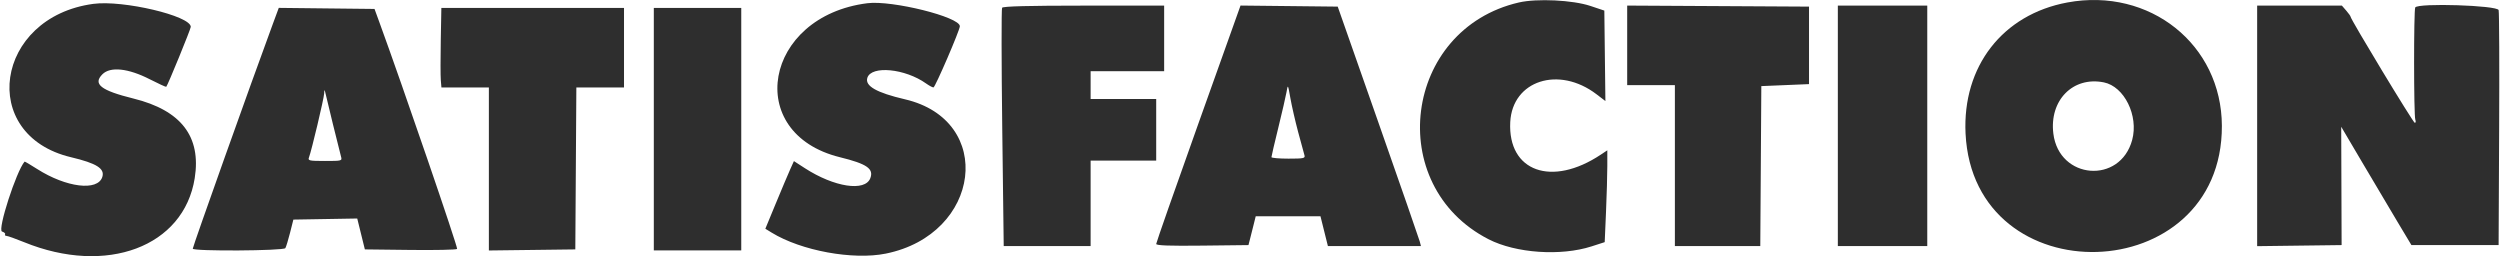 <?xml version="1.0" encoding="UTF-8"?> <svg xmlns="http://www.w3.org/2000/svg" width="1258" height="129" viewBox="0 0 1258 129" fill="none"> <path fill-rule="evenodd" clip-rule="evenodd" d="M749.056 120.397C696.18 93.287 706.24 14.651 764.299 1.244C773.373 -0.851 791.426 0.024 800.299 2.99L807.299 5.329L807.568 28.087L807.837 50.844L803.381 47.444C784.405 32.959 761.011 40.506 759.953 61.453C758.697 86.319 780.843 94.257 805.549 77.798L808.799 75.633V83.572C808.799 87.938 808.504 98.336 808.143 106.678L807.486 121.845L800.893 123.974C785.382 128.981 762.754 127.42 749.056 120.397ZM989.07 67.225C987.42 33.419 1007.71 7.285 1040.3 1.244C1081.77 -6.446 1117.92 22.414 1118.05 63.328C1118.32 145.396 993.08 149.18 989.07 67.225ZM504.329 64.403C503.922 31.719 503.888 4.494 504.253 3.903C504.709 3.166 517.607 2.829 545.358 2.829H585.799V19.328V35.828H567.299H548.799V42.828V49.828H565.299H581.799V65.329V80.829H565.299H548.799V102.329V123.829H526.934H505.07L504.329 64.403ZM581.799 122.751C581.799 122.138 591.346 94.897 603.015 62.216L624.232 2.795L648.687 3.062L673.143 3.329L693.504 61.328C704.703 93.229 714.124 120.341 714.441 121.579L715.016 123.829H691.608H668.2L666.332 116.329L664.464 108.829H648.17H631.876L630.821 113.079C630.24 115.416 629.419 118.679 628.995 120.329L628.225 123.329L605.012 123.597C588.452 123.789 581.799 123.546 581.799 122.751ZM818.799 42.828V22.819V2.809L864.549 3.069L910.299 3.329V22.828V42.328L898.299 42.828L886.299 43.328L886.038 83.579L885.776 123.829H864.288H842.799V83.329V42.828H830.799H818.799ZM924.799 123.829V63.328V2.829H947.3H969.8V63.328V123.829H947.3H924.799ZM1135.8 123.869V63.349V2.829H1157.12H1178.44L1180.62 5.337C1181.82 6.716 1182.8 8.086 1182.8 8.381C1182.8 9.688 1214.34 61.828 1215.13 61.828C1215.61 61.828 1215.73 61.085 1215.38 60.175C1214.59 58.13 1214.57 5.012 1215.35 3.745C1216.79 1.411 1256.72 2.681 1257.31 5.079C1257.61 6.317 1257.73 33.429 1257.57 65.329L1257.3 123.329H1235.36H1213.43L1206.24 111.329C1202.29 104.729 1194.34 91.332 1188.58 81.558L1178.1 63.788L1178.2 93.558L1178.3 123.329L1157.05 123.599L1135.8 123.869ZM1072.91 70.428C1076.21 58.231 1068.96 43.511 1058.63 41.445C1043.09 38.338 1031.15 50.488 1033.25 67.269C1036.13 90.37 1066.85 92.817 1072.91 70.428ZM656.394 78.079C656.097 77.116 654.659 71.829 653.198 66.329C651.738 60.828 649.987 53.179 649.308 49.328C648.076 42.336 648.074 42.333 647.374 46.328C646.989 48.529 645.123 56.629 643.227 64.329C641.331 72.029 639.785 78.667 639.79 79.079C639.795 79.491 643.654 79.829 648.366 79.829C656.065 79.829 656.879 79.651 656.394 78.079Z" fill="#2E2E2E"></path> <path fill-rule="evenodd" clip-rule="evenodd" d="M35.72 79.109C-11.261 67.951 -2.609 8.617 46.972 1.945C61.884 -0.061 96 7.991 96 13.517C96 14.594 84.402 42.931 83.656 43.678C83.495 43.839 79.764 42.132 75.366 39.885C64.513 34.34 55.521 33.388 51.546 37.363C46.609 42.301 50.721 45.52 67.161 49.588C91.157 55.525 101.303 68.716 97.983 89.659C92.513 124.159 53.61 138.755 12.137 121.866C7.937 120.156 3.957 118.736 3.294 118.711C2.631 118.687 2.3 118.324 2.559 117.905C2.817 117.487 2.123 116.856 1.015 116.505C-1.366 115.749 8.176 86.201 12.38 81.313C12.468 81.211 15.313 82.889 18.702 85.044C33.395 94.386 49.179 96.312 51.486 89.043C52.825 84.826 48.61 82.17 35.72 79.109ZM422.637 79.111C373.837 67.077 384.379 8.149 436.5 1.615C448.919 0.058 483 8.55 483 13.201C483 15.174 470.569 44 469.718 44C469.218 44 467.553 43.106 466.019 42.014C455.446 34.485 438.454 32.842 436.451 39.156C435.147 43.263 441.032 46.627 455.378 49.972C500.835 60.571 493.729 117.889 445.753 127.61C429.225 130.959 403.157 126.171 388.31 117.06L385.119 115.102L390.413 102.301C393.324 95.26 396.56 87.602 397.603 85.282L399.5 81.064L405 84.623C419.792 94.194 435.337 96.565 437.951 89.65C439.749 84.894 436.207 82.457 422.637 79.111ZM97 125.132C97 124.038 126.45 41.376 137.223 12.233L140.279 3.965L164.367 4.233L188.456 4.5L190.832 11C202.571 43.107 230.541 124.664 230.022 125.269C229.659 125.692 219.065 125.917 206.48 125.769L183.598 125.5L181.681 117.726L179.764 109.952L163.695 110.226L147.625 110.5L145.958 117.11C145.041 120.745 143.974 124.233 143.587 124.86C142.738 126.234 97 126.501 97 125.132ZM221.81 40.25C221.64 38.188 221.633 29.188 221.797 20.25L222.093 4H268.047H314V24V44H302.011H290.022L289.761 84.75L289.5 125.5L267.75 125.77L246 126.039V85.02V44H234.06H222.121L221.81 40.25ZM329 126V65V4H351H373V65V126H351H329ZM171.591 78.75C171.238 77.513 169.412 70.2 167.533 62.5C165.655 54.8 163.918 47.6 163.675 46.5C163.325 44.921 163.208 45.037 163.116 47.053C163 49.609 156.737 75.957 155.463 79.25C154.85 80.835 155.61 81 163.51 81C172.08 81 172.222 80.96 171.591 78.75Z" fill="#2E2E2E"></path> </svg> 
